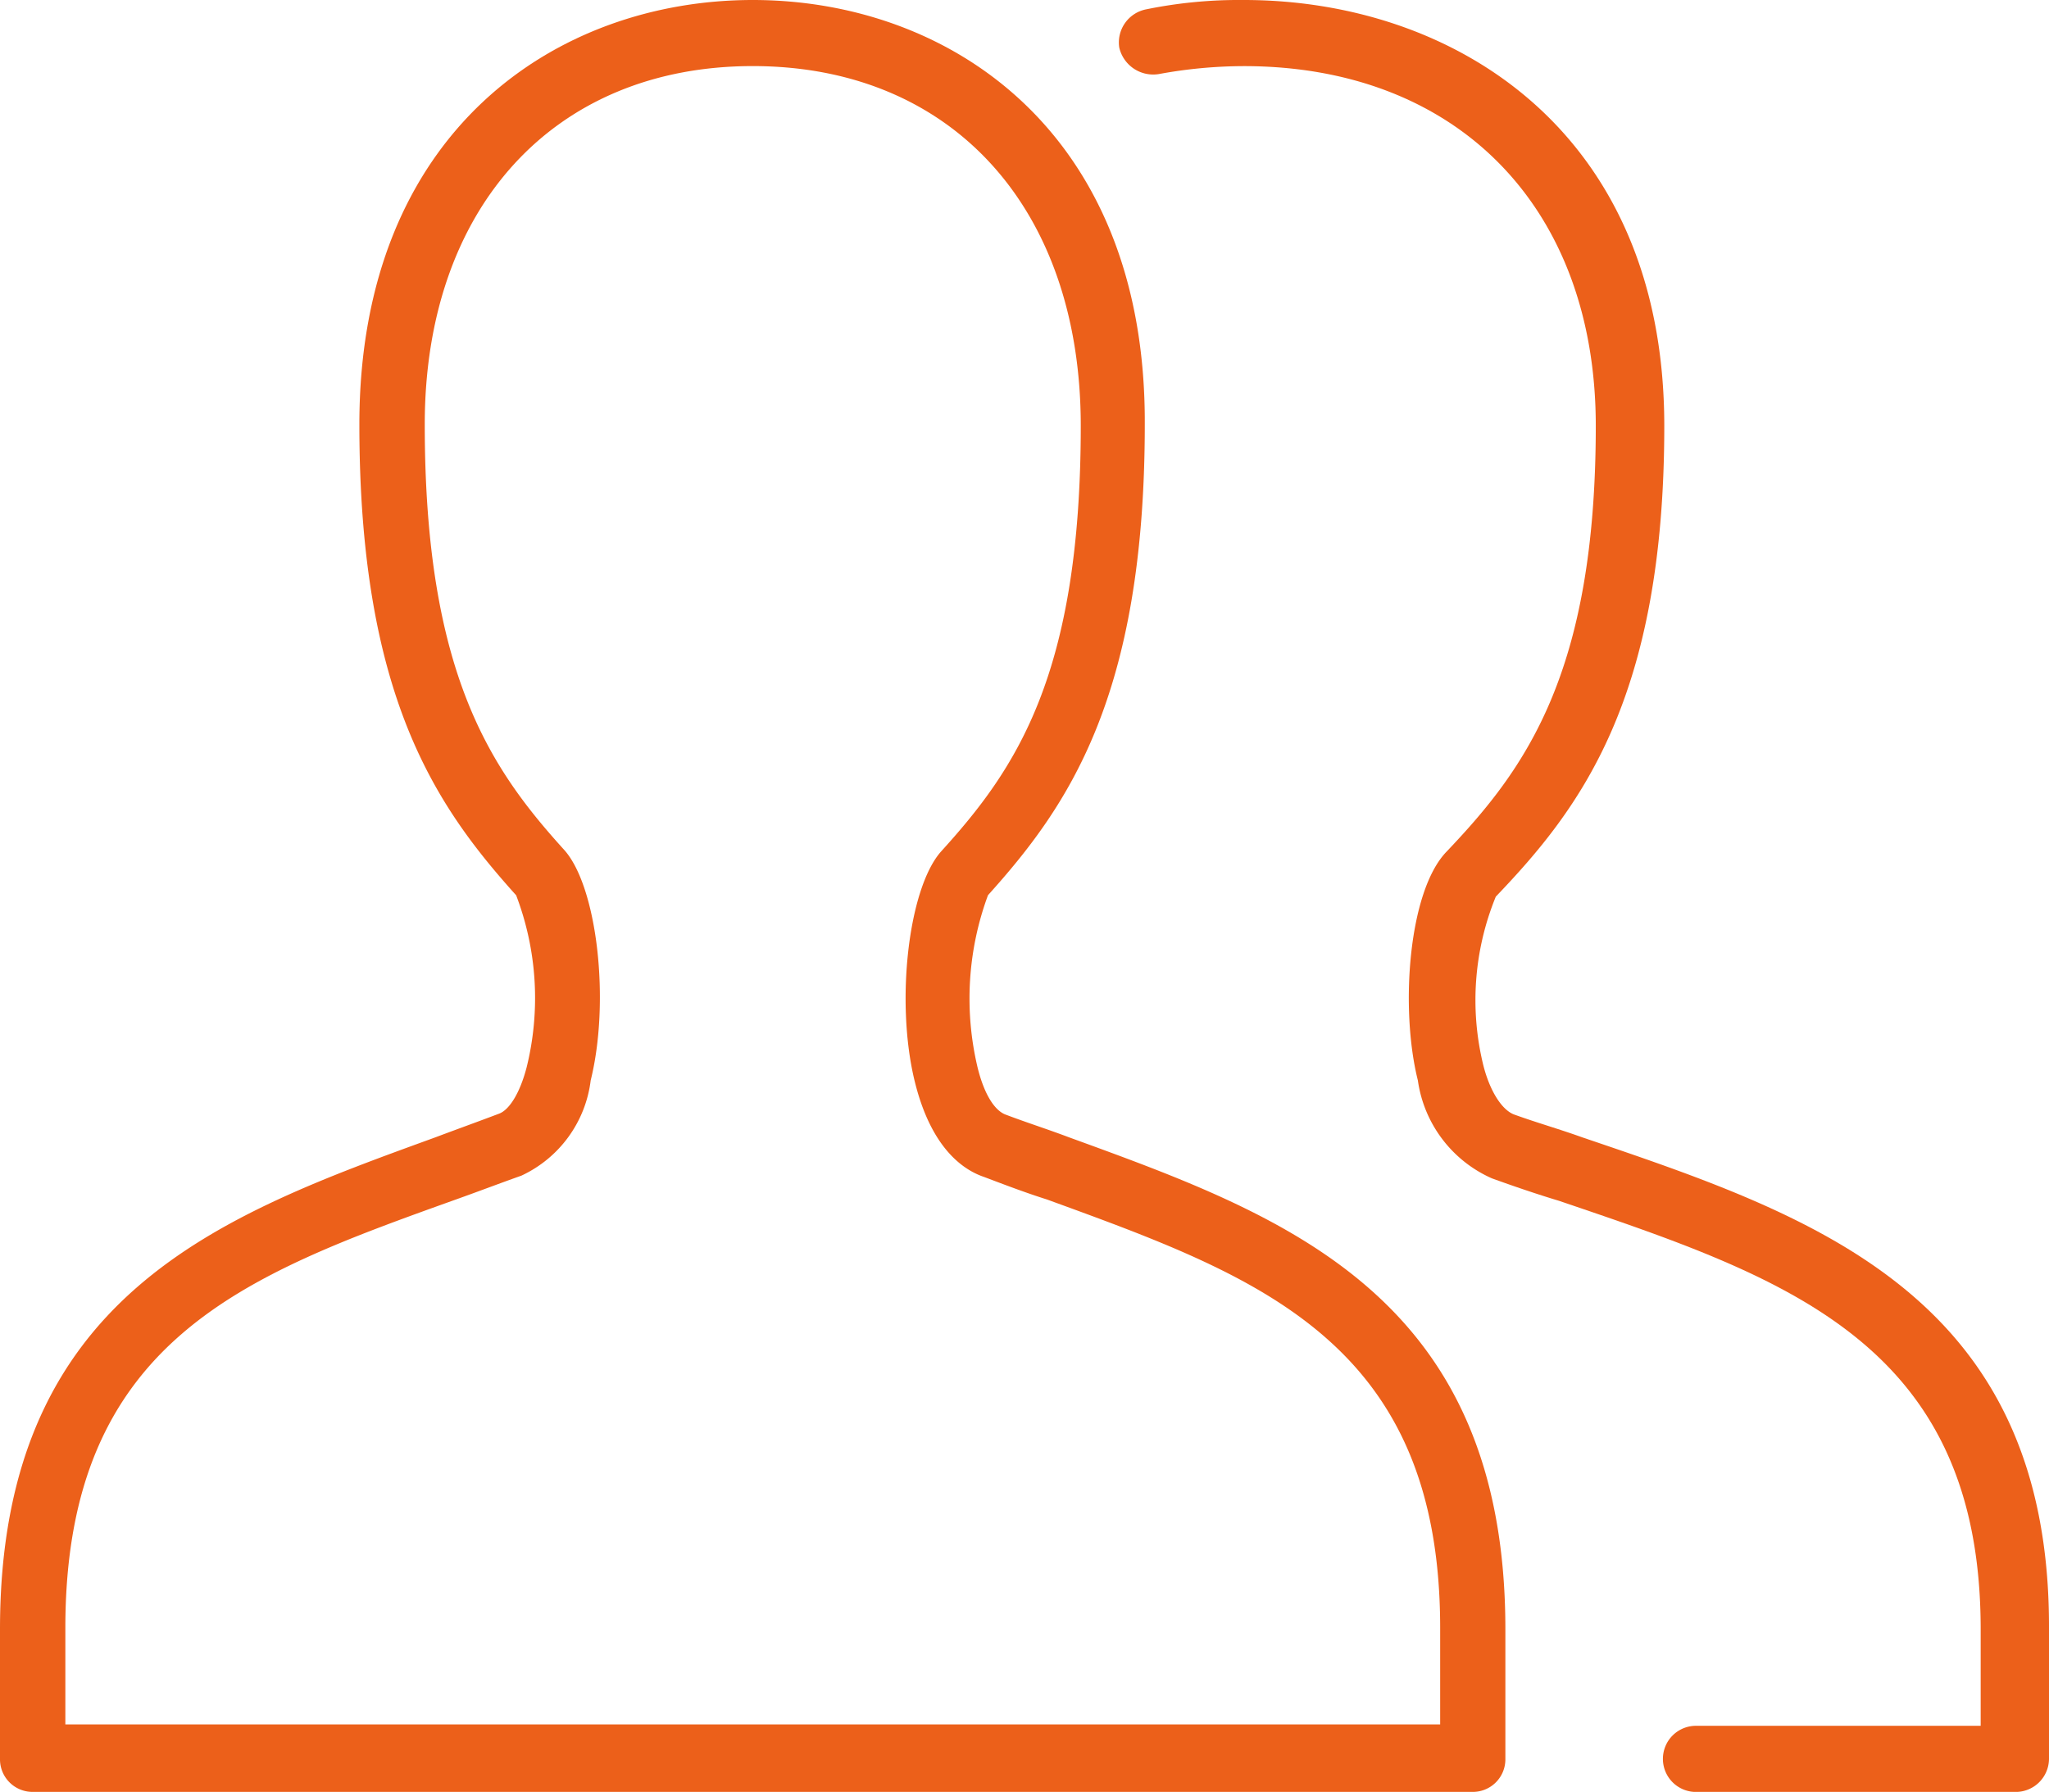 <svg id="_115" data-name="115" xmlns="http://www.w3.org/2000/svg" width="57.159" height="50" viewBox="0 0 57.159 50">
  <path id="Pfad_7441" data-name="Pfad 7441" d="M29.819,31.734c-.583-.221-1.167-.406-1.75-.627-.328-.111-.62-.59-.8-1.328a8.323,8.323,0,0,1,.292-4.8c2.224-2.472,4.374-5.535,4.374-13.137C31.97,3.653,26.465,0,21,0S10.025,3.653,10.025,11.845c0,7.6,2.151,10.664,4.374,13.137a8.053,8.053,0,0,1,.292,4.8c-.182.7-.474,1.181-.766,1.292-.583.221-1.2.443-1.786.664C6.161,33.911,0,36.125,0,45.461v3.616A.908.908,0,0,0,.911,50H41.083a.908.908,0,0,0,.911-.923V45.461C41.994,36.125,35.8,33.911,29.819,31.734ZM40.172,48.118H1.823V45.424c0-8.044,5.031-9.852,10.9-11.956.62-.221,1.2-.443,1.823-.664a3.387,3.387,0,0,0,1.932-2.657c.547-2.214.182-5.387-.729-6.421-2.041-2.251-3.9-4.908-3.9-11.882,0-6.052,3.609-10,9.15-10s9.15,3.948,9.15,10.037c0,6.974-1.823,9.594-3.9,11.882-.911,1.033-1.276,4.207-.729,6.421.437,1.771,1.276,2.435,1.932,2.657.583.221,1.167.443,1.75.627,5.869,2.14,10.973,3.948,10.973,11.956v2.694Z" transform="translate(0 0)" fill="#ec601a"/>
  <path id="Pfad_7442" data-name="Pfad 7442" d="M99.892,31.734c-.611-.221-1.26-.406-1.872-.627-.344-.111-.688-.627-.879-1.365a7.628,7.628,0,0,1,.344-4.723c2.368-2.472,4.7-5.535,4.7-13.137C102.184,3.653,96.3,0,90.457,0h-.038a12.875,12.875,0,0,0-2.674.258.942.942,0,0,0-.764,1.07.972.972,0,0,0,1.108.738,13.174,13.174,0,0,1,2.368-.221c5.959,0,9.817,3.948,9.817,10.037,0,6.937-1.986,9.594-4.163,11.882-1.07,1.107-1.3,4.391-.8,6.384a3.526,3.526,0,0,0,2.063,2.731c.611.221,1.26.443,1.872.627,6.3,2.14,11.765,3.948,11.765,11.956v2.694H103.1a.923.923,0,1,0,0,1.845h8.862a.93.93,0,0,0,.955-.923V45.461C112.955,36.125,106.309,33.911,99.892,31.734Z" transform="translate(-55.758 0)" fill="#ec601a"/>
</svg>
